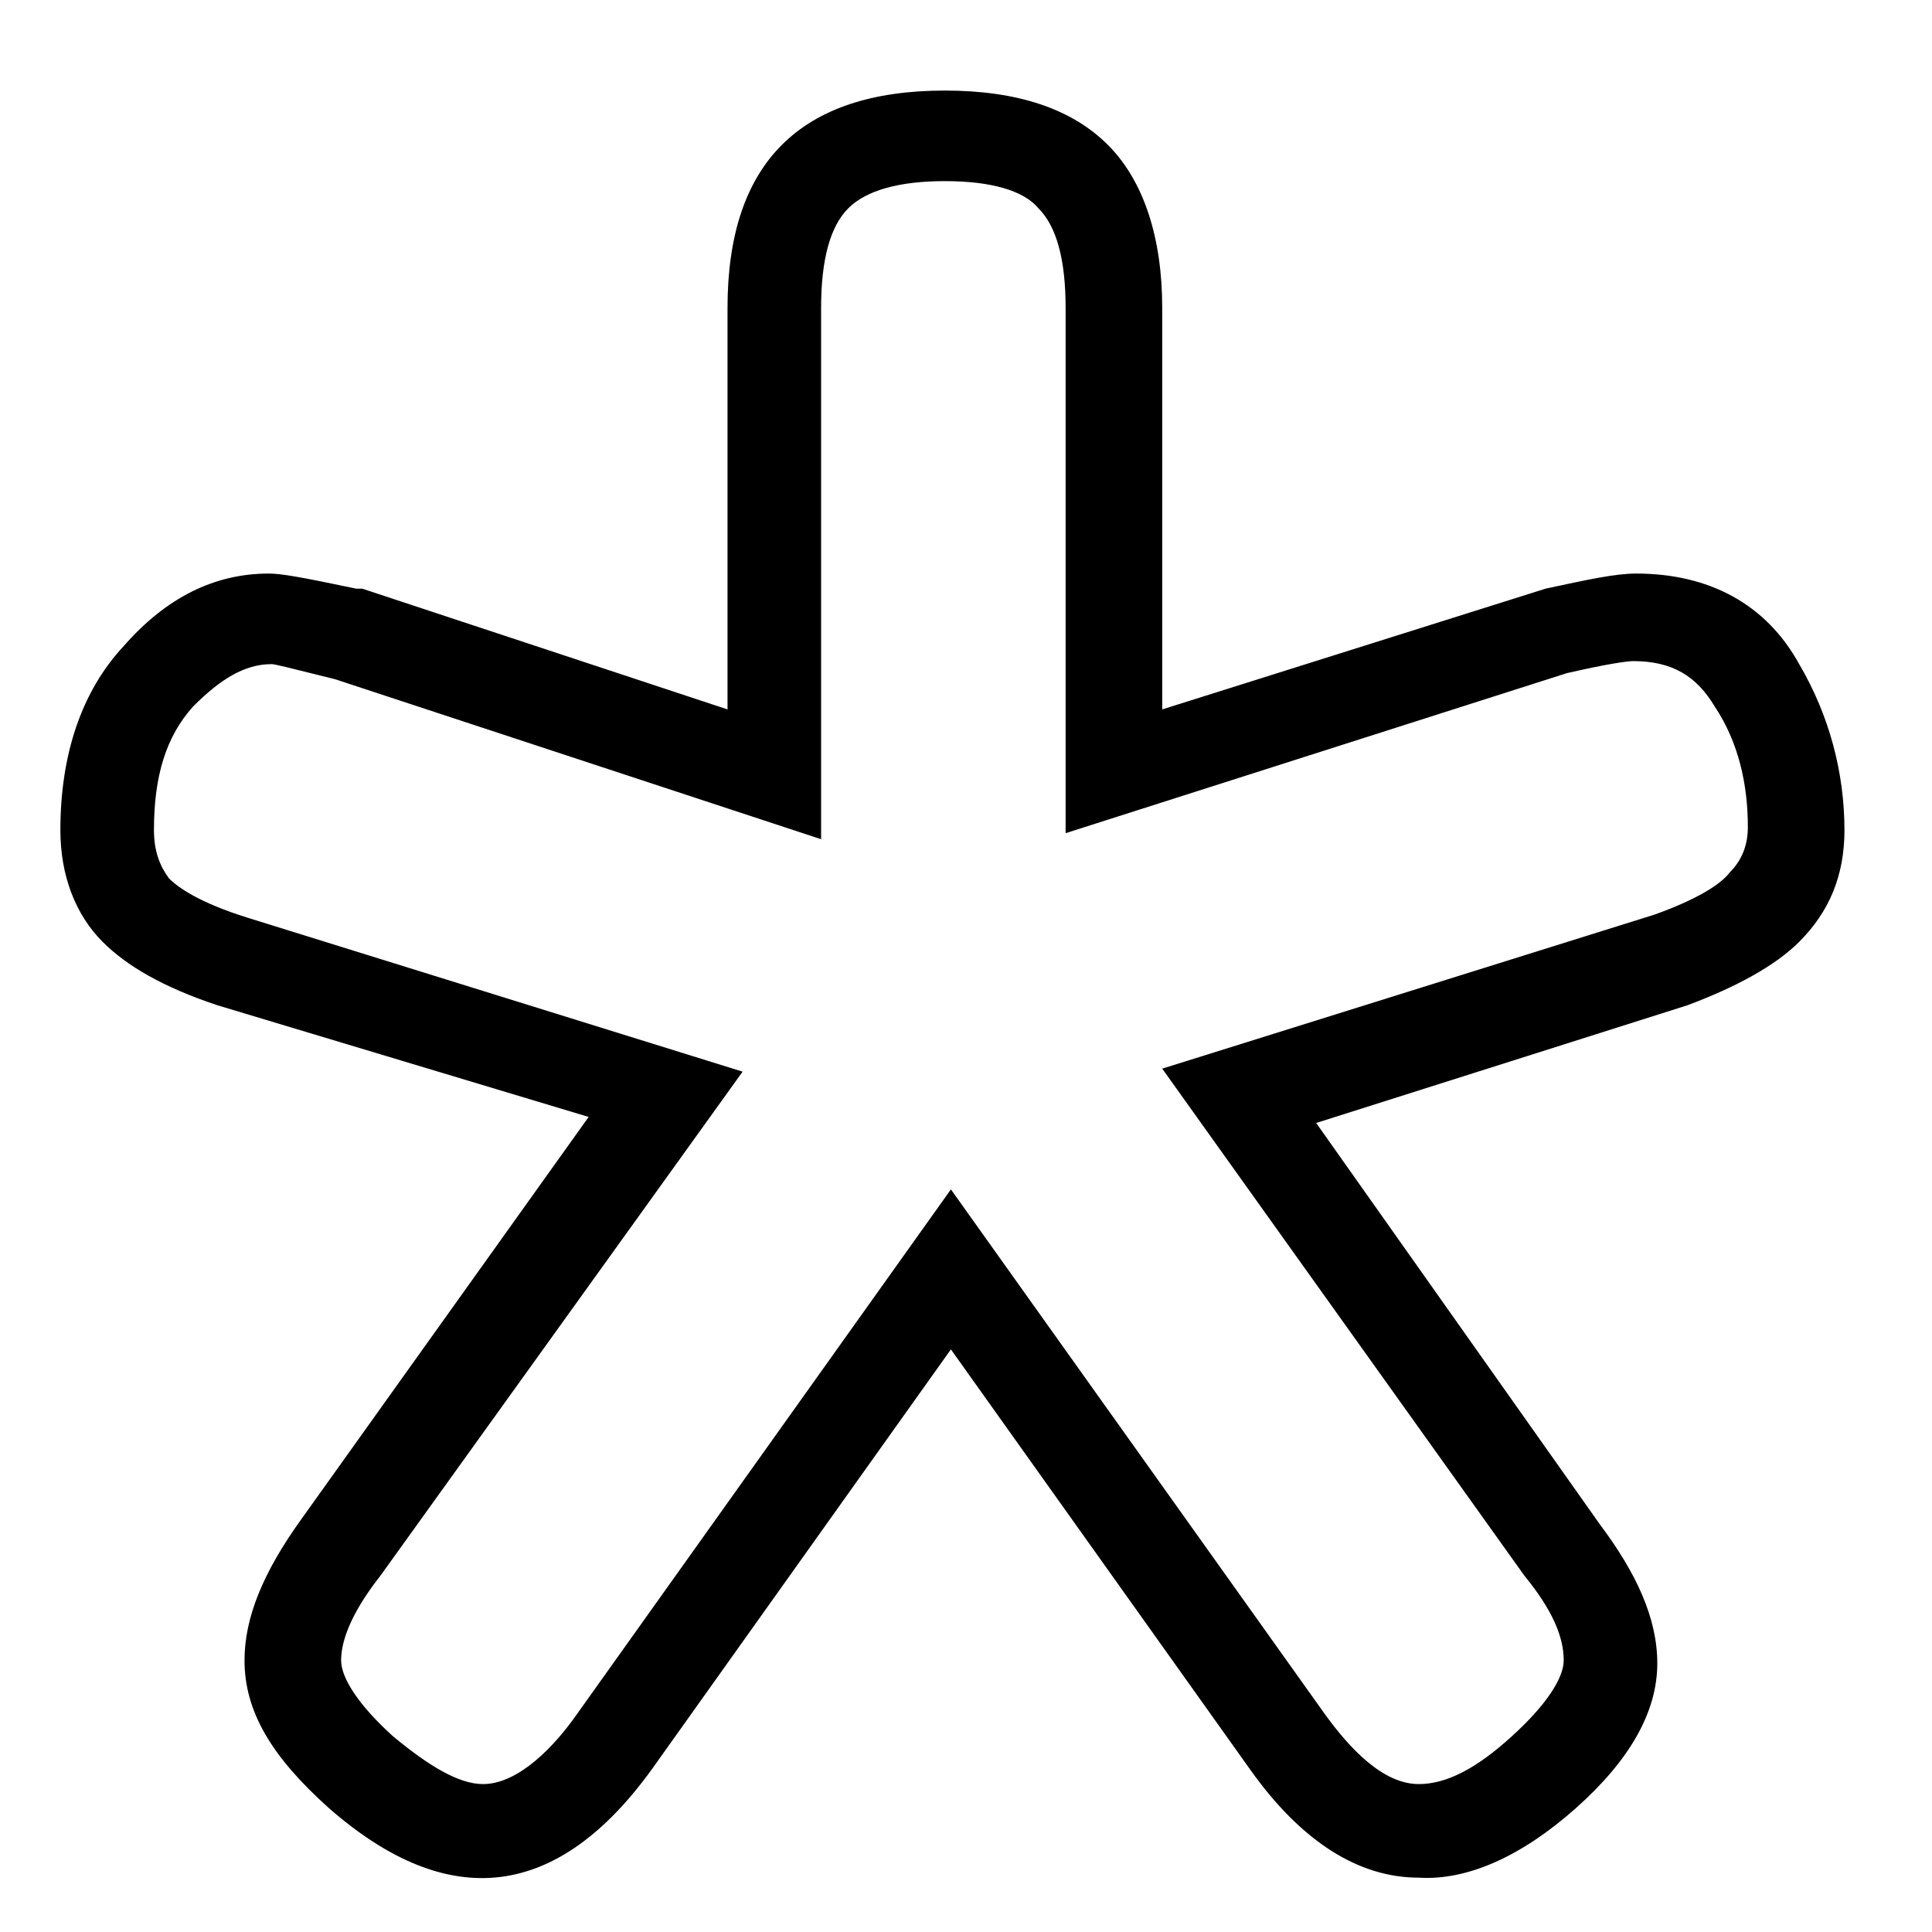 <?xml version="1.0" encoding="UTF-8"?> <svg xmlns="http://www.w3.org/2000/svg" xmlns:xlink="http://www.w3.org/1999/xlink" version="1.1" id="Warstwa_1" x="0px" y="0px" viewBox="0 0 64 64" style="enable-background:new 0 0 64 64;" xml:space="preserve"> <path d="M47,62.2c-2,0-3.9-1.2-5.6-3.6l-9.9-13.9l-9.9,13.9c-3.1,4.3-6.7,4.8-10.7,1.3C9,58.2,8.1,56.7,8.1,55 c0-1.4,0.6-2.9,1.9-4.7l9.5-13.3L7.2,33.3c-1.8-0.6-3-1.3-3.8-2.1c-0.9-0.9-1.4-2.2-1.4-3.7c0-2.5,0.7-4.6,2.1-6.1 C5.5,19.8,7.1,19,8.9,19c0.4,0,1,0.1,2.9,0.5l0.2,0l12.1,4V10.2c0-2.4,0.6-4.2,1.8-5.4c1.2-1.2,3-1.8,5.4-1.8s4.2,0.6,5.4,1.8 c1.2,1.2,1.8,3.1,1.8,5.4v13.3l12.7-4c1.4-0.3,2.3-0.5,3-0.5c2.4,0,4.3,1,5.4,3c1,1.7,1.5,3.6,1.5,5.5c0,1.5-0.5,2.7-1.5,3.7 c-0.8,0.8-2.1,1.5-3.7,2.1l-12.3,3.9L53,50.5c1.2,1.6,1.9,3.1,1.9,4.6c0,1.6-0.9,3.2-2.7,4.8C50.4,61.5,48.6,62.3,47,62.2L47,62.2z M31.5,39.4l12.4,17.4c0.8,1.1,1.9,2.3,3.1,2.3c0.9,0,1.9-0.5,3.1-1.6l0,0c1.1-1,1.7-1.9,1.7-2.5c0-0.8-0.4-1.7-1.3-2.8l-12-16.8 l16.3-5.1c1.4-0.5,2.2-1,2.5-1.4c0.4-0.4,0.6-0.9,0.6-1.5c0-1.4-0.3-2.8-1.1-4c-0.6-1-1.4-1.5-2.7-1.5c-0.2,0-0.9,0.1-2.2,0.4 l-16.6,5.3V10.2c0-1.6-0.3-2.7-0.9-3.3C33.9,6.3,32.8,6,31.3,6c-1.5,0-2.6,0.3-3.2,0.9c-0.6,0.6-0.9,1.7-0.9,3.3v17.6l-16.1-5.3 C9.5,22.1,9.1,22,9,22c-0.9,0-1.7,0.5-2.6,1.4c-0.9,1-1.3,2.3-1.3,4.1c0,0.7,0.2,1.2,0.5,1.6c0.3,0.3,1,0.8,2.6,1.3l16.4,5.1 l-12,16.7c-1.1,1.4-1.3,2.3-1.3,2.8c0,0.6,0.6,1.5,1.7,2.5c1.2,1,2.2,1.6,3,1.6c1.2,0,2.4-1.3,3.1-2.3L31.5,39.4L31.5,39.4z"></path> </svg> 